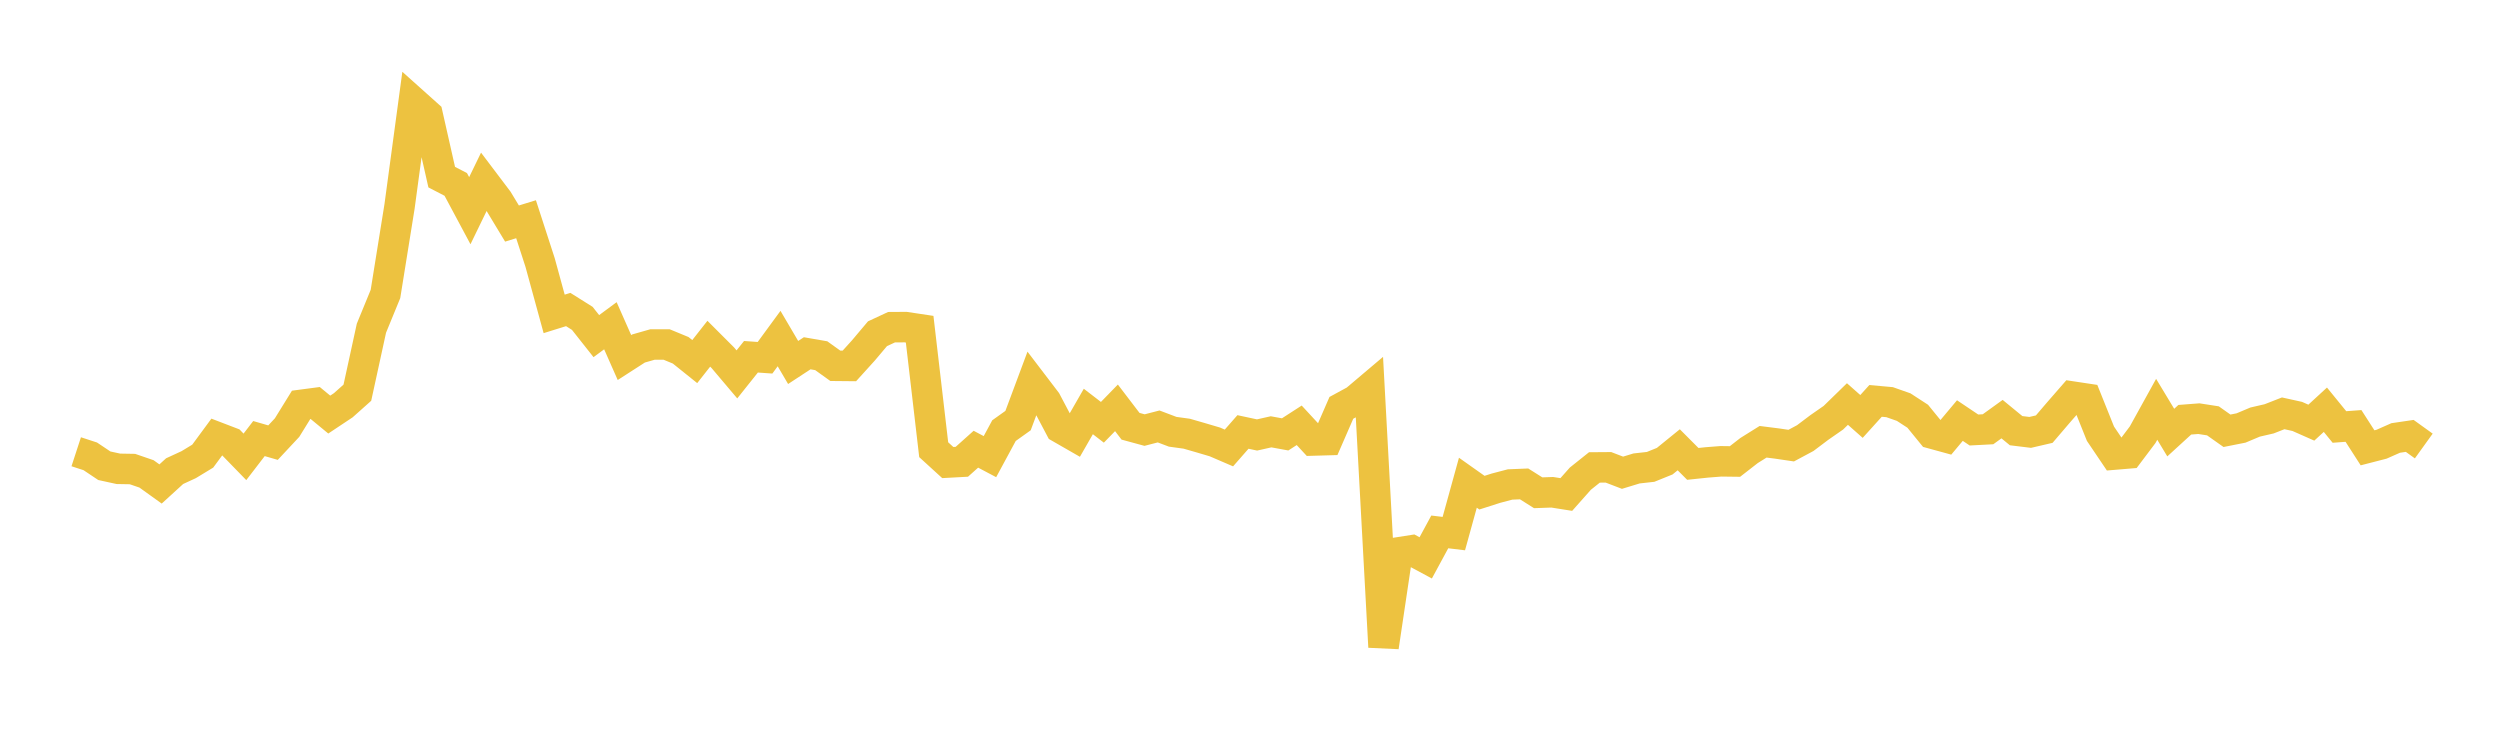 <svg width="164" height="48" xmlns="http://www.w3.org/2000/svg" xmlns:xlink="http://www.w3.org/1999/xlink"><path fill="none" stroke="rgb(237,194,64)" stroke-width="2" d="M5,29.635L5.922,29.936L6.844,30.553L7.766,30.754L8.689,30.77L9.611,31.087L10.533,31.749L11.455,30.907L12.377,30.482L13.299,29.922L14.222,28.669L15.144,29.022L16.066,29.97L16.988,28.77L17.91,29.037L18.832,28.05L19.754,26.558L20.677,26.436L21.599,27.196L22.521,26.583L23.443,25.761L24.365,21.531L25.287,19.284L26.21,13.54L27.132,6.713L28.054,7.538L28.976,11.62L29.898,12.098L30.82,13.821L31.743,11.919L32.665,13.139L33.587,14.665L34.509,14.381L35.431,17.223L36.353,20.591L37.275,20.304L38.198,20.884L39.12,22.05L40.042,21.369L40.964,23.455L41.886,22.861L42.808,22.598L43.731,22.599L44.653,22.98L45.575,23.72L46.497,22.548L47.419,23.47L48.341,24.56L49.263,23.404L50.186,23.469L51.108,22.21L52.03,23.779L52.952,23.175L53.874,23.335L54.796,23.996L55.719,24.005L56.641,22.987L57.563,21.893L58.485,21.464L59.407,21.458L60.329,21.597L61.251,29.501L62.174,30.343L63.096,30.293L64.018,29.468L64.94,29.956L65.862,28.249L66.784,27.591L67.707,25.116L68.629,26.325L69.551,28.071L70.473,28.6L71.395,26.993L72.317,27.703L73.24,26.754L74.162,27.962L75.084,28.213L76.006,27.975L76.928,28.324L77.85,28.451L78.772,28.717L79.695,28.99L80.617,29.387L81.539,28.336L82.461,28.534L83.383,28.327L84.305,28.496L85.228,27.9L86.15,28.897L87.072,28.871L87.994,26.754L88.916,26.253L89.838,25.473L90.76,42.44L91.683,36.245L92.605,36.1L93.527,36.596L94.449,34.893L95.371,35.004L96.293,31.666L97.216,32.319L98.138,32.024L99.06,31.782L99.982,31.744L100.904,32.326L101.826,32.293L102.749,32.439L103.671,31.4L104.593,30.664L105.515,30.657L106.437,31.011L107.359,30.73L108.281,30.627L109.204,30.254L110.126,29.506L111.048,30.431L111.97,30.334L112.892,30.262L113.814,30.274L114.737,29.556L115.659,28.98L116.581,29.097L117.503,29.233L118.425,28.739L119.347,28.044L120.269,27.403L121.192,26.504L122.114,27.319L123.036,26.299L123.958,26.382L124.88,26.706L125.802,27.305L126.725,28.437L127.647,28.69L128.569,27.589L129.491,28.208L130.413,28.16L131.335,27.495L132.257,28.252L133.18,28.365L134.102,28.151L135.024,27.072L135.946,26.014L136.868,26.153L137.79,28.452L138.713,29.82L139.635,29.743L140.557,28.519L141.479,26.851L142.401,28.378L143.323,27.535L144.246,27.464L145.168,27.607L146.09,28.259L147.012,28.076L147.934,27.688L148.856,27.475L149.778,27.114L150.701,27.318L151.623,27.726L152.545,26.878L153.467,28.01L154.389,27.942L155.311,29.377L156.234,29.139L157.156,28.731L158.078,28.595L159,29.258"></path></svg>